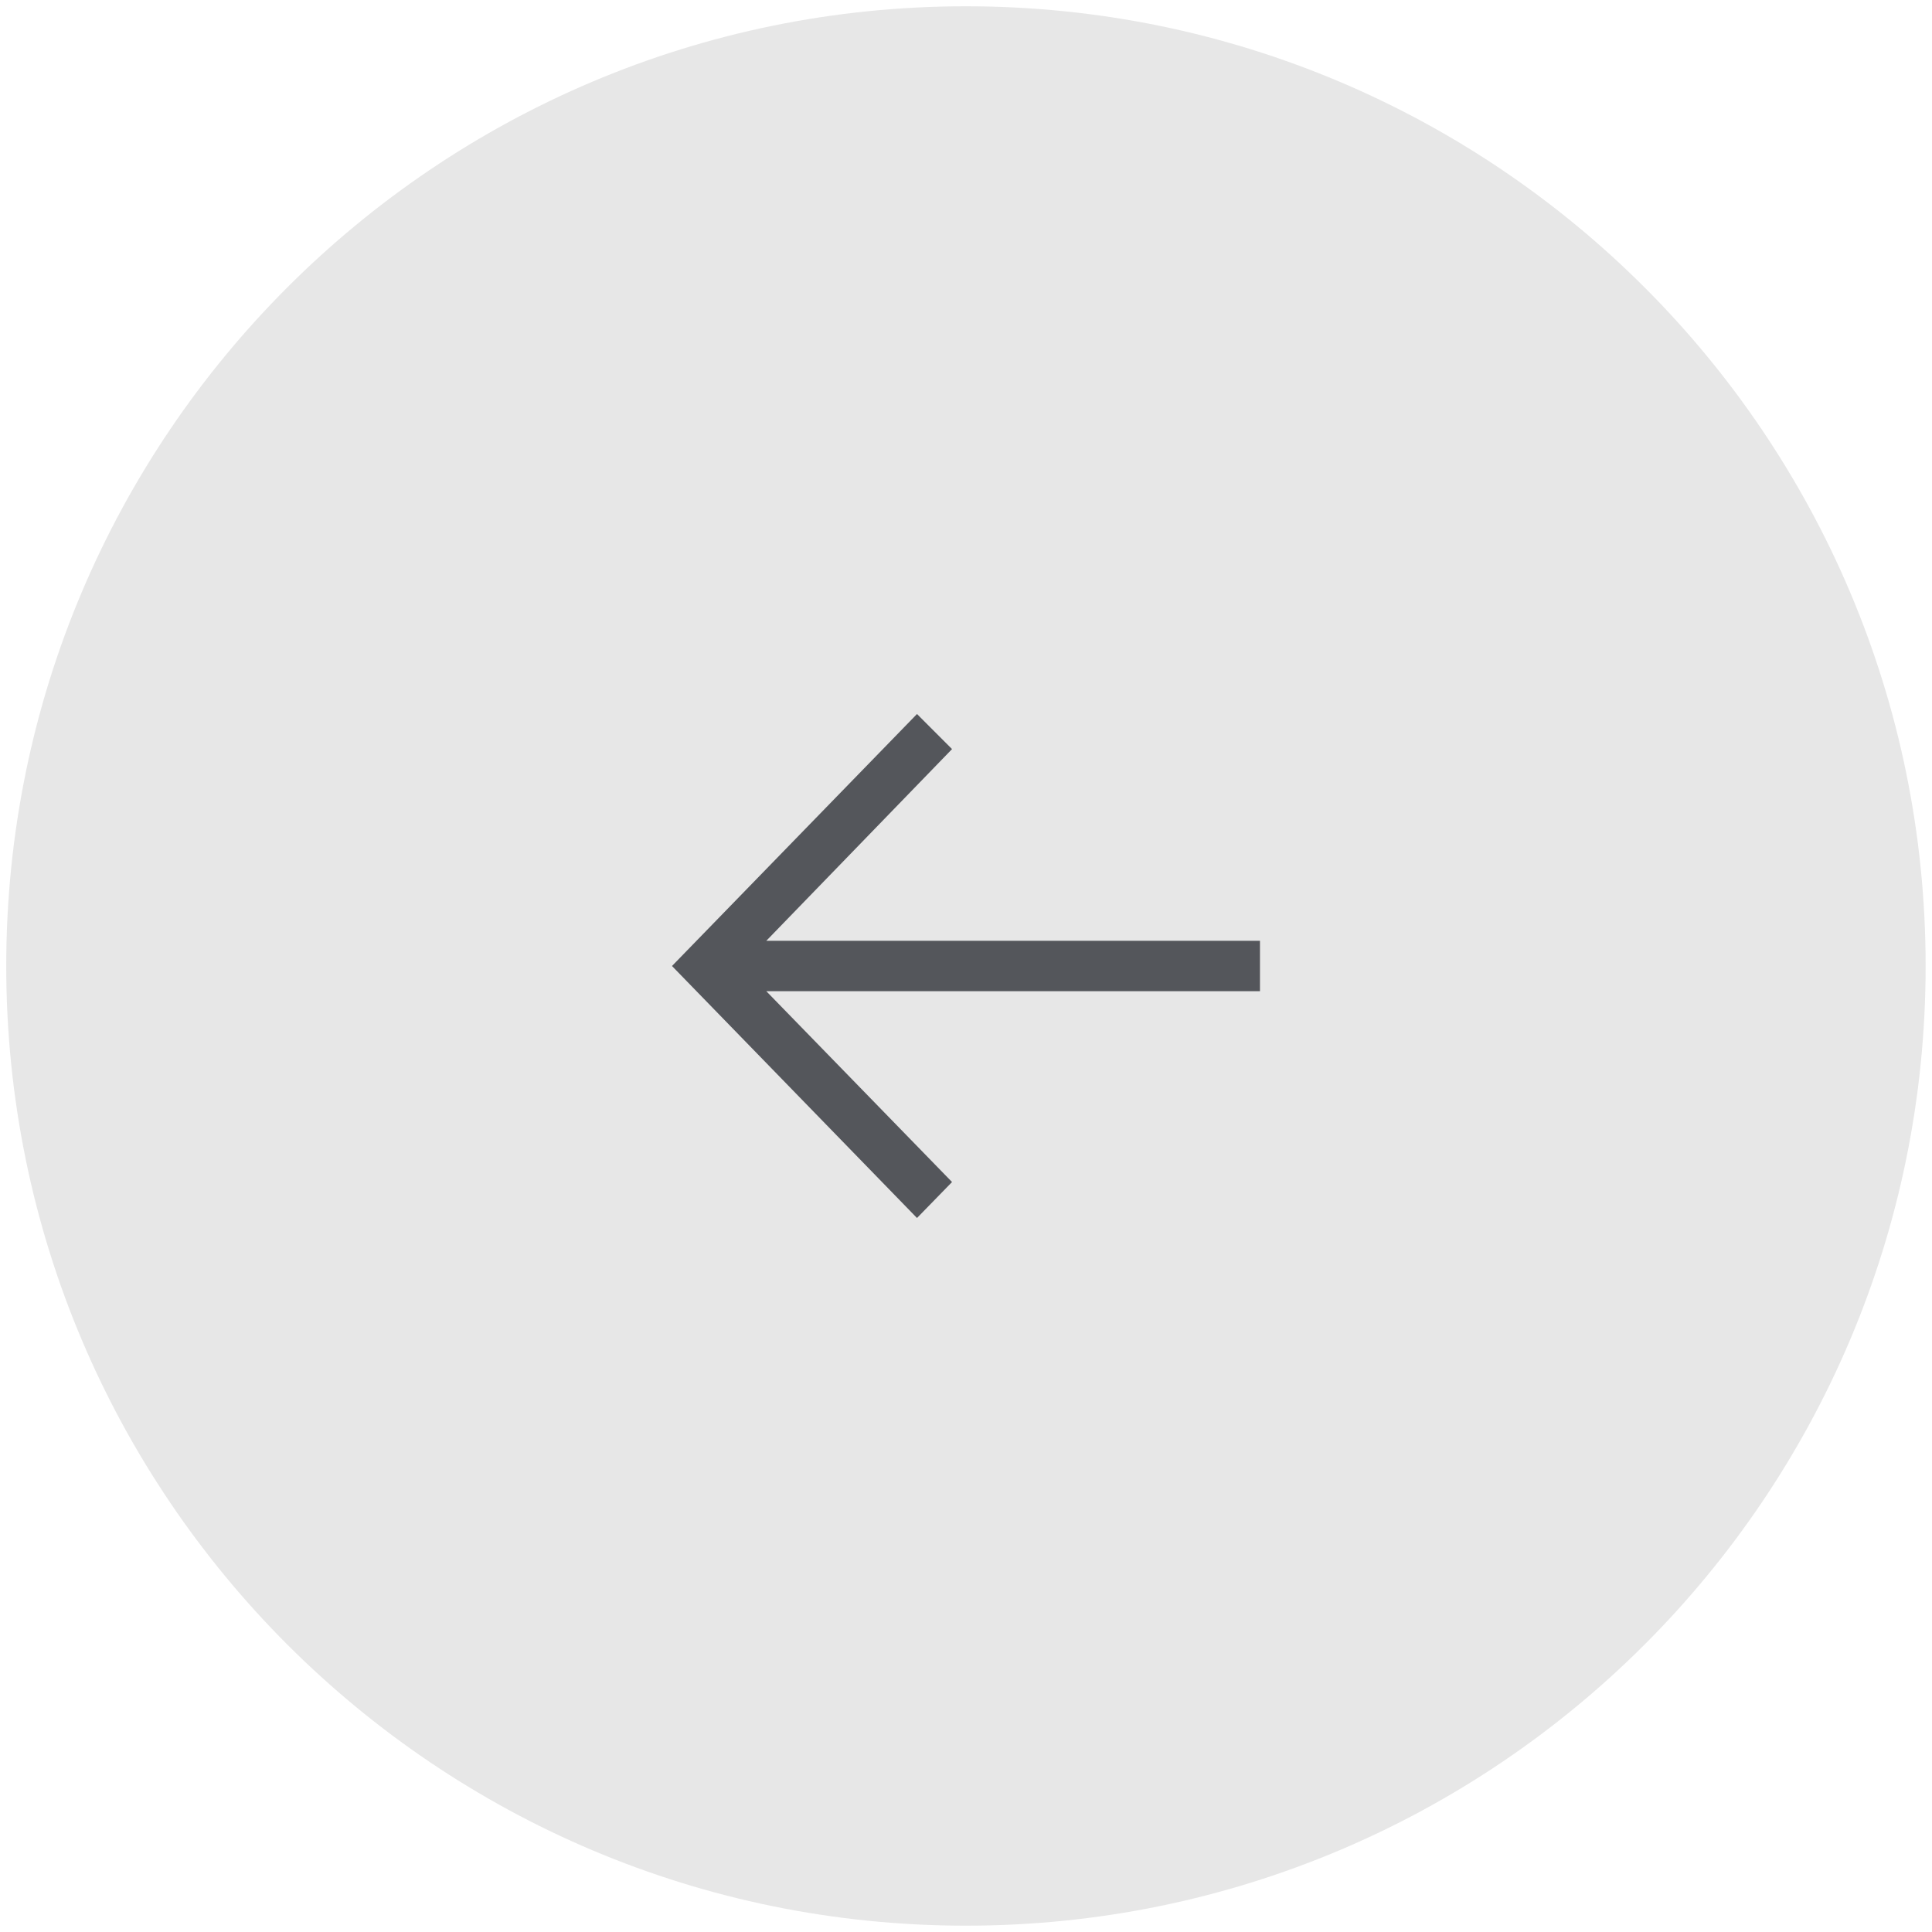 <?xml version="1.0" encoding="UTF-8"?> <svg xmlns="http://www.w3.org/2000/svg" width="44" height="44" viewBox="0 0 44 44" fill="none"><g clip-path="url(#clip0_632_489)"><path d="M0.142 22C0.142 9.929 9.928 0.143 21.999 0.143C34.07 0.143 43.855 9.929 43.855 22C43.855 34.071 34.07 43.856 21.999 43.856C9.928 43.856 0.142 34.071 0.142 22Z" fill="#E7E7E7"></path><path d="M20.884 16.261L21.682 17.06L17.452 21.426H28.695V22.574H17.452L21.682 26.92L20.884 27.739L15.304 22L20.884 16.261Z" fill="#54565B"></path></g><defs><clipPath id="clip0_632_489"><rect width="44" height="44" fill="white" transform="matrix(-1 0 0 1 44 0)"></rect></clipPath></defs></svg> 